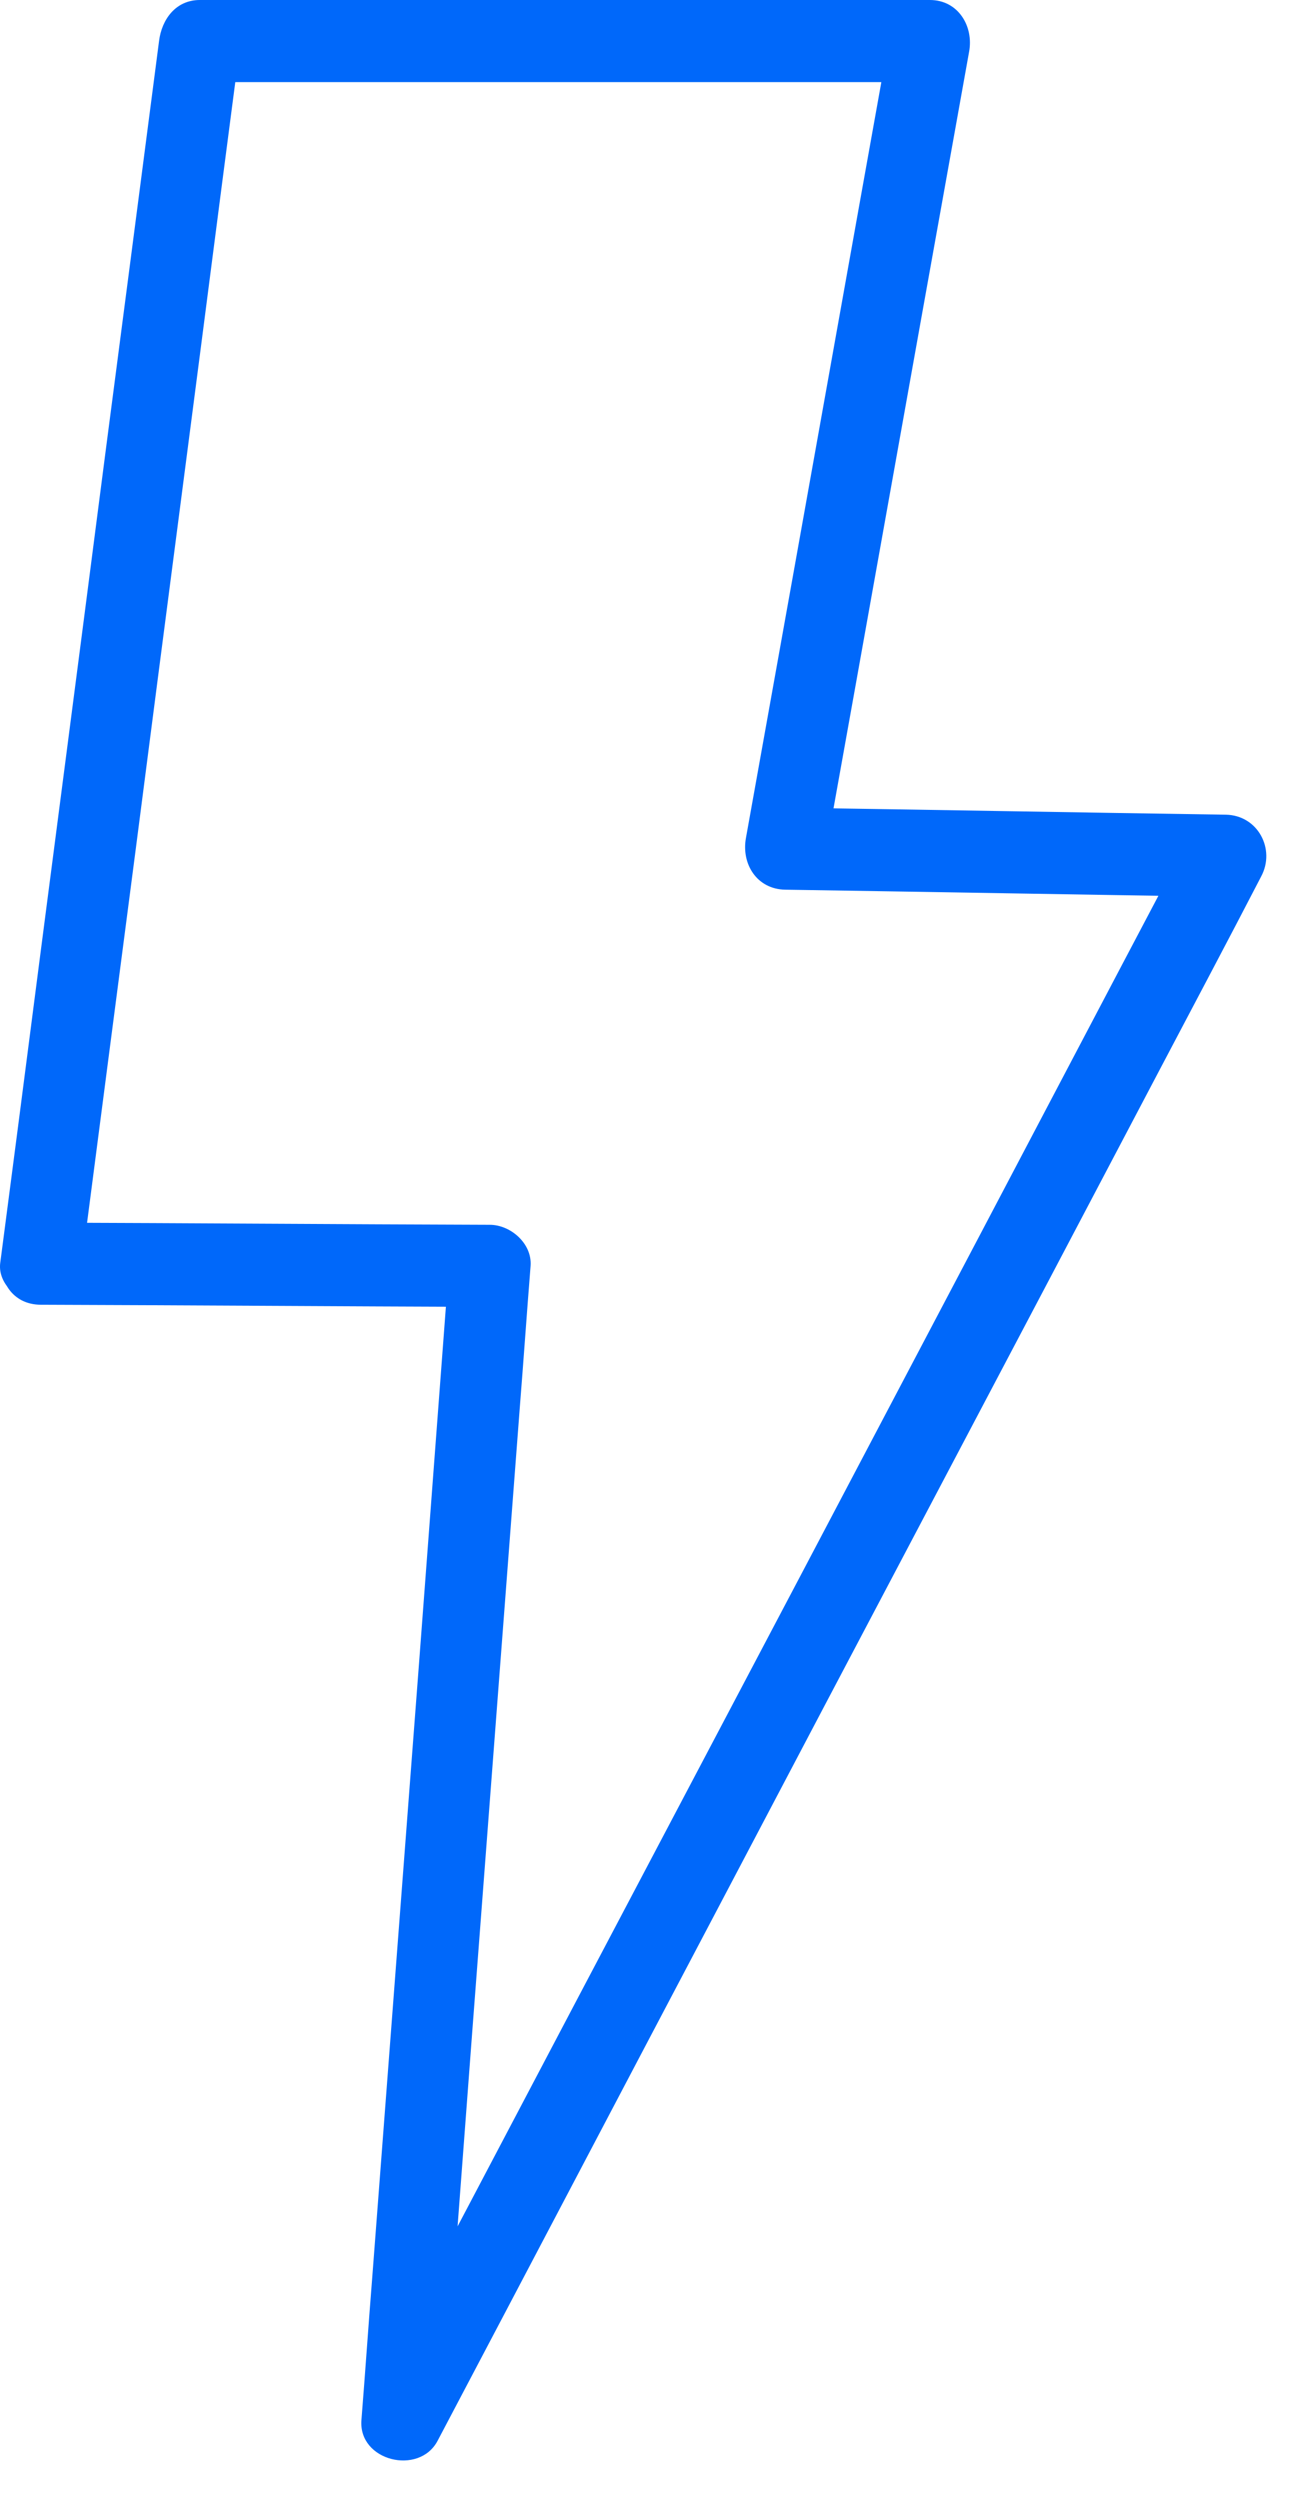<svg width="25" height="48" viewBox="0 0 25 48" fill="none" xmlns="http://www.w3.org/2000/svg">
<path d="M1.571 24.252C1.916 21.603 2.26 18.954 2.605 16.315C3.148 12.1 3.702 7.884 4.245 3.669C4.37 2.712 4.495 1.745 4.621 0.788C4.36 1.051 4.099 1.314 3.837 1.577C7.932 1.577 12.016 1.577 16.11 1.577C16.695 1.577 17.27 1.577 17.855 1.577C17.604 1.24 17.353 0.915 17.102 0.578C16.288 5.109 15.483 9.629 14.669 14.16C14.554 14.801 14.439 15.443 14.324 16.084C14.23 16.588 14.533 17.072 15.076 17.082C17.896 17.125 20.716 17.177 23.537 17.219C23.307 16.82 23.087 16.431 22.858 16.031C21.061 19.437 19.275 22.843 17.479 26.249C14.648 31.631 11.807 37.003 8.976 42.386C8.329 43.615 7.681 44.835 7.044 46.065C7.535 46.202 8.015 46.328 8.506 46.464C8.694 43.973 8.882 41.481 9.07 38.98C9.373 35.006 9.676 31.022 9.979 27.048C10.052 26.134 10.115 25.219 10.188 24.304C10.219 23.873 9.801 23.516 9.405 23.516C6.532 23.506 3.66 23.484 0.777 23.474C-0.236 23.463 -0.236 25.04 0.777 25.051C3.649 25.061 6.522 25.082 9.405 25.093C9.143 24.83 8.882 24.567 8.621 24.304C8.433 26.796 8.245 29.287 8.057 31.789C7.754 35.763 7.451 39.747 7.148 43.721C7.075 44.635 7.013 45.55 6.94 46.464C6.877 47.253 8.047 47.536 8.402 46.864C10.198 43.458 11.985 40.052 13.781 36.646C16.611 31.264 19.453 25.892 22.283 20.509C22.931 19.279 23.578 18.06 24.215 16.83C24.497 16.305 24.153 15.653 23.537 15.642C20.716 15.6 17.896 15.548 15.076 15.506C15.327 15.842 15.578 16.168 15.828 16.504C16.643 11.973 17.447 7.453 18.262 2.922C18.377 2.281 18.492 1.64 18.607 0.999C18.701 0.505 18.398 0 17.855 0C13.76 0 9.676 0 5.582 0C4.997 0 4.422 0 3.837 0C3.378 0 3.106 0.368 3.054 0.788C2.709 3.438 2.365 6.087 2.02 8.725C1.477 12.941 0.923 17.156 0.38 21.372C0.255 22.328 0.13 23.295 0.004 24.252C-0.048 24.672 0.401 25.04 0.788 25.04C1.247 25.04 1.508 24.672 1.571 24.252Z" fill="#0068FA"/>
</svg>
